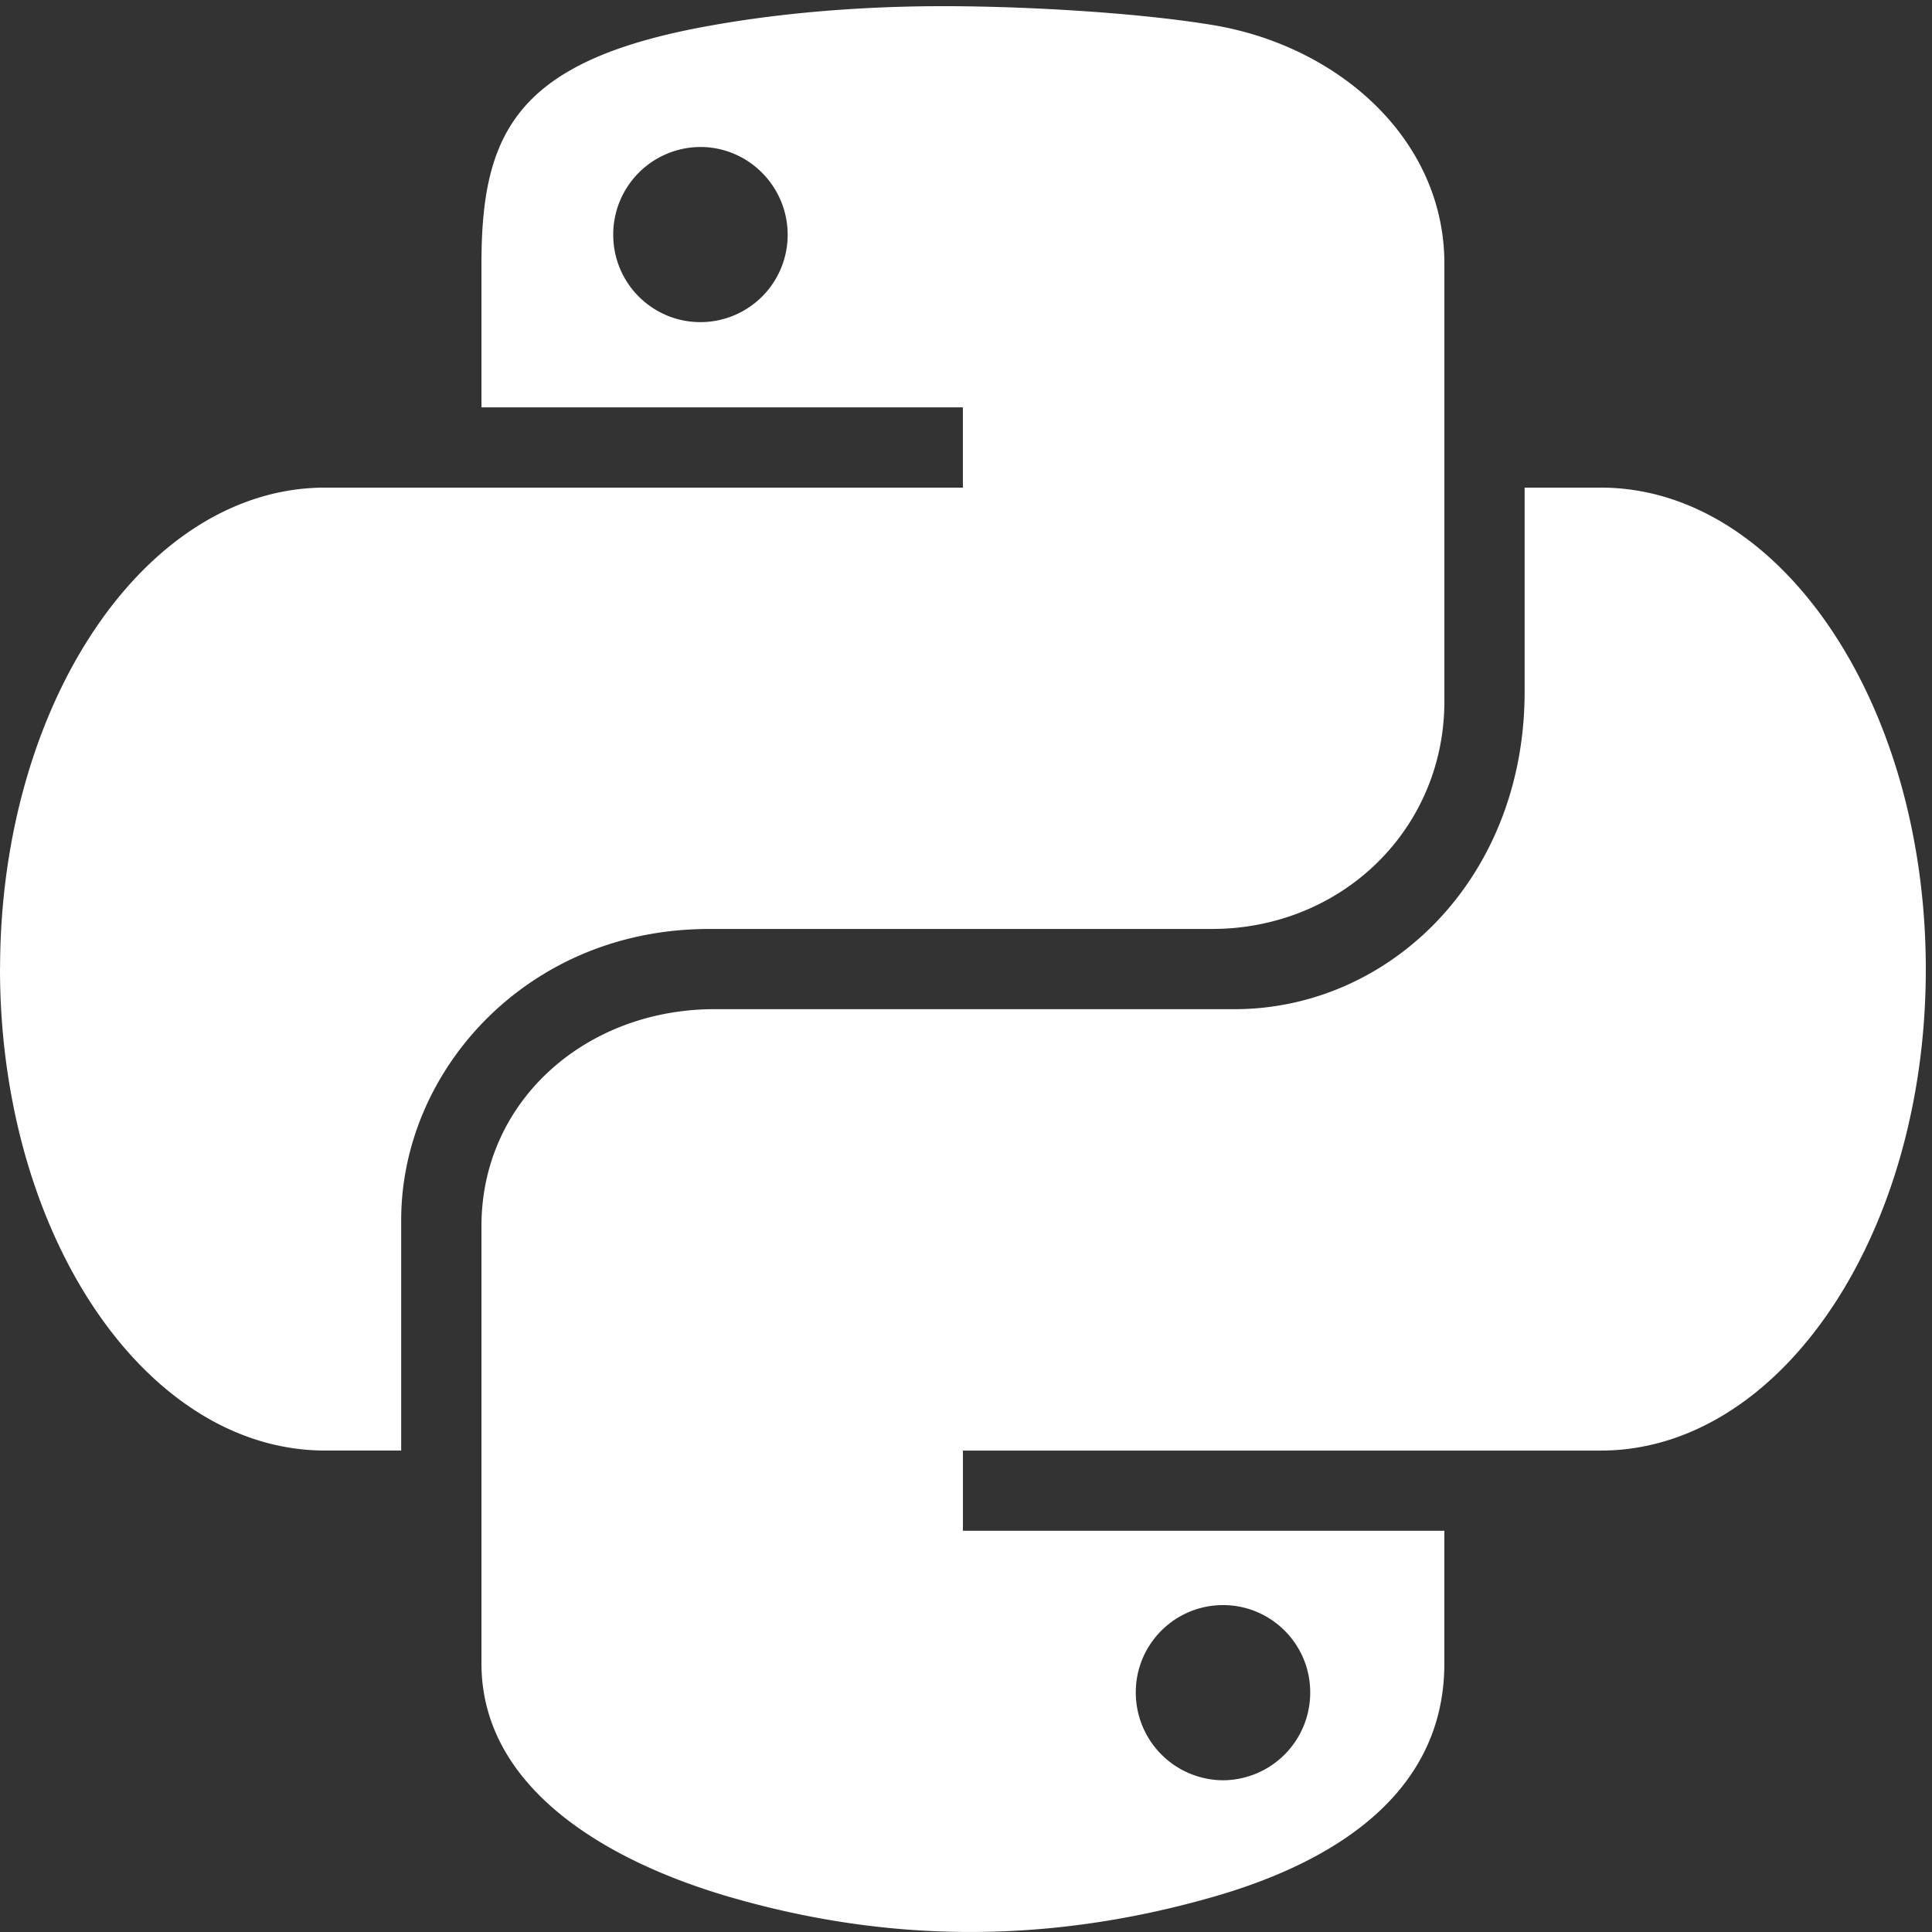 <svg width="49" height="49" viewBox="0 0 49 49" fill="none" xmlns="http://www.w3.org/2000/svg"><rect x="0" y="0" width="49" height="49" fill="#333333" stroke="none"/><path d="M16.467 23.695c.486-.088.98-.132 1.474-.133l-.397-.002H30.75a6.1 6.1 0 001.641-.223c2.464-.682 4.242-2.866 4.242-5.553V6.688c0-3.159-2.69-5.531-5.888-6.055C28.718.3 25.75.147 23.738.157c-2.014.01-3.94.178-5.632.477-4.987.867-5.895 2.693-5.895 6.055v3.643h12.21v2.035H8.246c-4.532 0-8.21 5.415-8.244 12.115L0 24.578c0 1.211.12 2.381.342 3.486 1.012 5.045 4.167 8.725 7.903 8.725h1.93v-5.843c0-3.412 2.563-6.58 6.292-7.251zM17.764 8.17c-1.22 0-2.211-.99-2.211-2.214a2.22 2.22 0 012.21-2.228c1.219 0 2.214.999 2.214 2.228a2.214 2.214 0 01-2.213 2.214z" fill="#fff"/><path d="M48.329 20.323c-1.167-4.646-4.187-7.956-7.73-7.956h-1.931v5.174c0 4.313-2.835 7.437-6.295 7.972-.35.055-.702.082-1.056.082h-13.21c-.56 0-1.118.072-1.66.213-2.432.639-4.236 2.662-4.236 5.287V42.19c0 3.159 3.177 5.015 6.294 5.921 3.73 1.085 7.793 1.28 12.257 0 2.964-.847 5.87-2.559 5.87-5.92v-3.367h-12.21V36.79h16.177c3.21 0 5.992-2.718 7.354-6.684.57-1.66.89-3.537.89-5.527 0-1.497-.182-2.93-.514-4.255zm-17.31 20.386c1.22 0 2.211.99 2.211 2.213a2.223 2.223 0 01-2.21 2.23 2.226 2.226 0 01-2.214-2.23c0-1.224.993-2.213 2.213-2.213z" fill="#fff"/></svg>